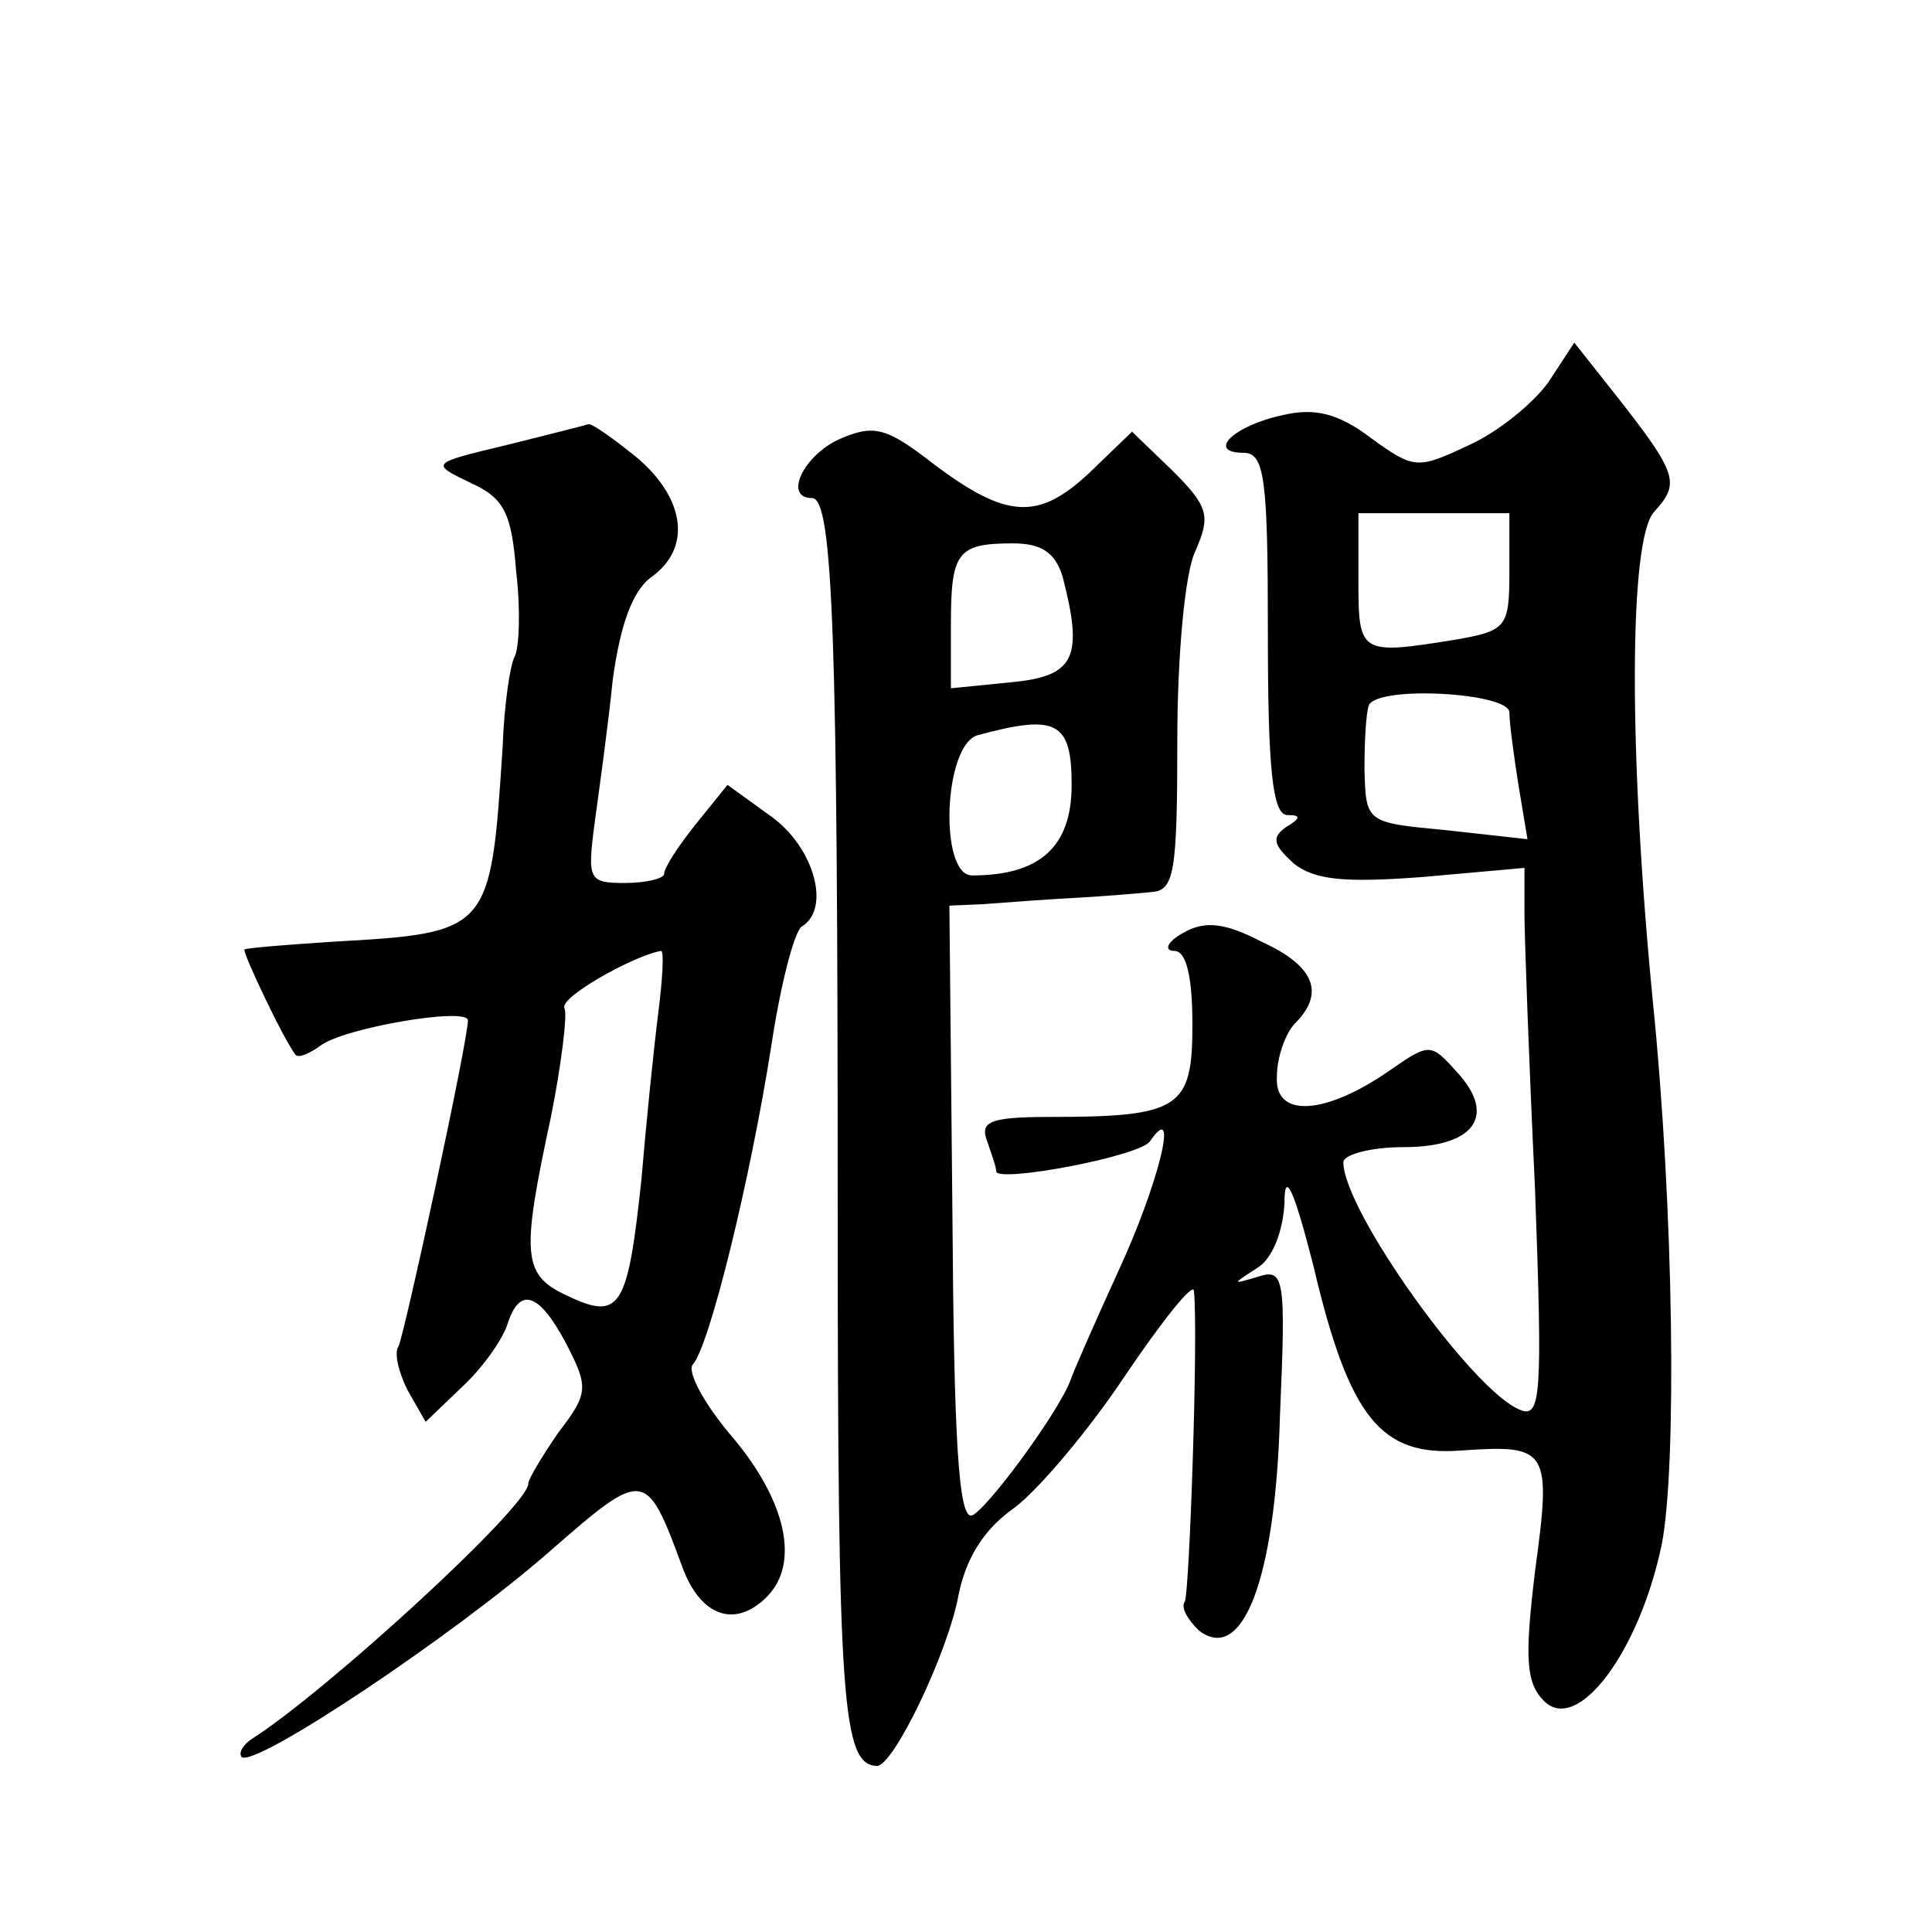 <?xml version="1.0" standalone="no"?>
<!DOCTYPE svg PUBLIC "-//W3C//DTD SVG 20010904//EN"
 "http://www.w3.org/TR/2001/REC-SVG-20010904/DTD/svg10.dtd">
<svg version="1.0" xmlns="http://www.w3.org/2000/svg"
 width="128pt" height="128pt" viewBox="0 0 128 128"
 preserveAspectRatio="xMidYMid meet">
<g transform="translate(0,128) scale(0.1,-0.1)"
fill="#0" stroke="none">
<path d="M1026 1027 c-10 -14 -33 -33 -53 -42 -34 -16 -36 -16 -65 5 -21 16 -37
20 -58 15 -33 -7 -51 -25 -26 -25 14 0 16 -18 16 -120 0 -89 3 -120 13 -120 9 0
9 -2 -1 -8 -10 -7 -8 -12 5 -24 14 -11 33 -13 86 -9 l67 6 0 -30 c0 -16 3 -99 7
-183 5 -137 4 -152 -10 -146 -31 12 -117 132 -117 164 0 5 18 10 40 10 47 0 62
21 35 50 -17 19 -18 19 -44 1 -43 -30 -77 -32 -75 -4 0 13 6 29 12 35 20 20 13
38 -22 54 -25 13 -38 14 -52 6 -11 -6 -13 -12 -6 -12 8 0 12 -17 12 -49 0 -55 -8
-61 -94 -61 -40 0 -47 -3 -42 -16 3 -9 6 -17 6 -20 0 -8 96 10 102 20 20 29 5 -30
-21 -86 -16 -35 -30 -67 -32 -73 -8 -21 -55 -85 -65 -89 -9 -3 -12 51 -13 200 l-2
204 23 1 c13 1 39 3 58 4 19 1 43 3 53 4 15 1 17 13 17 101 0 55 5 111 12 125 10
23 9 29 -15 53 l-27 26 -28 -27 c-34 -32 -55 -31 -104 6 -31 24 -39 26 -62 16 -24
-11 -37 -39 -18 -39 14 0 17 -94 17 -470 0 -330 3 -369 26 -370 11 0 47 75 54 113
5 25 17 44 37 58 16 12 49 51 73 87 25 37 45 62 46 57 3 -29 -3 -200 -6 -206 -3
-4 2 -12 9 -19 29 -23 51 33 54 142 4 92 3 98 -15 92 -17 -5 -17 -5 0 6 10 6 17
24 18 43 0 22 6 10 19 -41 24 -102 45 -127 98 -123 58 4 60 1 49 -80 -7 -58 -6
-74 6 -86 22 -22 63 32 78 104 10 52 8 222 -6 360 -16 164 -16 306 1 324 18 20
16 25 -34 88 l-19 24 -17 -26z m-26 -126 c0 -37 -2 -39 -37 -45 -62 -10 -63 -9
-63 39 l0 45 50 0 50 0 0 -39z m-296 -3 c14 -54 8 -66 -34 -70 l-40 -4 0 42 c0
48 4 54 41 54 19 0 28 -6 33 -22z m296 -90 c0 -7 3 -29 6 -48 l6 -36 -54 6 c-53
5 -53 5 -54 40 0 19 1 38 3 43 7 13 93 8 93 -5z m-290 -48 c0 -41 -21 -60 -66 -60
-22 0 -19 87 4 93 52 14 62 9 62 -33z M335 985 c-50 -12 -50 -12 -23 -25 22 -10
27 -20 30 -59 3 -25 2 -50 -1 -56 -3 -5 -7 -32 -8 -60 -8 -123 -8 -123 -114 -129
-30 -2 -55 -4 -57 -5 -2 -1 27 -62 34 -70 2 -2 9 1 16 6 15 12 98 26 98 17 0 -14
-42 -208 -46 -216 -3 -4 0 -17 6 -29 l12 -21 24 23 c13 12 26 30 30 41 8 26 21
22 39 -12 15 -29 15 -33 -5 -59 -11 -16 -20 -31 -20 -34 0 -15 -133 -137 -183 -169
-6 -4 -9 -9 -7 -12 8 -8 140 80 204 136 63 55 64 55 88 -10 12 -33 35 -41 56 -20
22 22 13 63 -22 105 -19 22 -31 44 -27 49 11 12 38 122 52 211 6 40 15 75 20 79
20 12 8 53 -20 73 l-29 21 -21 -26 c-12 -15 -21 -29 -21 -33 0 -3 -12 -6 -26 -6
-24 0 -25 2 -20 40 3 22 9 65 12 95 5 36 13 59 26 68 26 19 22 51 -9 78 -16 13
-30 23 -33 23 -3 -1 -27 -7 -55 -14z m101 -377 c-3 -24 -8 -73 -11 -109 -9 -85
-14 -94 -48 -78 -31 14 -32 26 -12 119 7 35 11 68 9 72 -4 7 46 35 64 38 2 0 1
-19 -2 -42z"/>
</g>
</svg>
